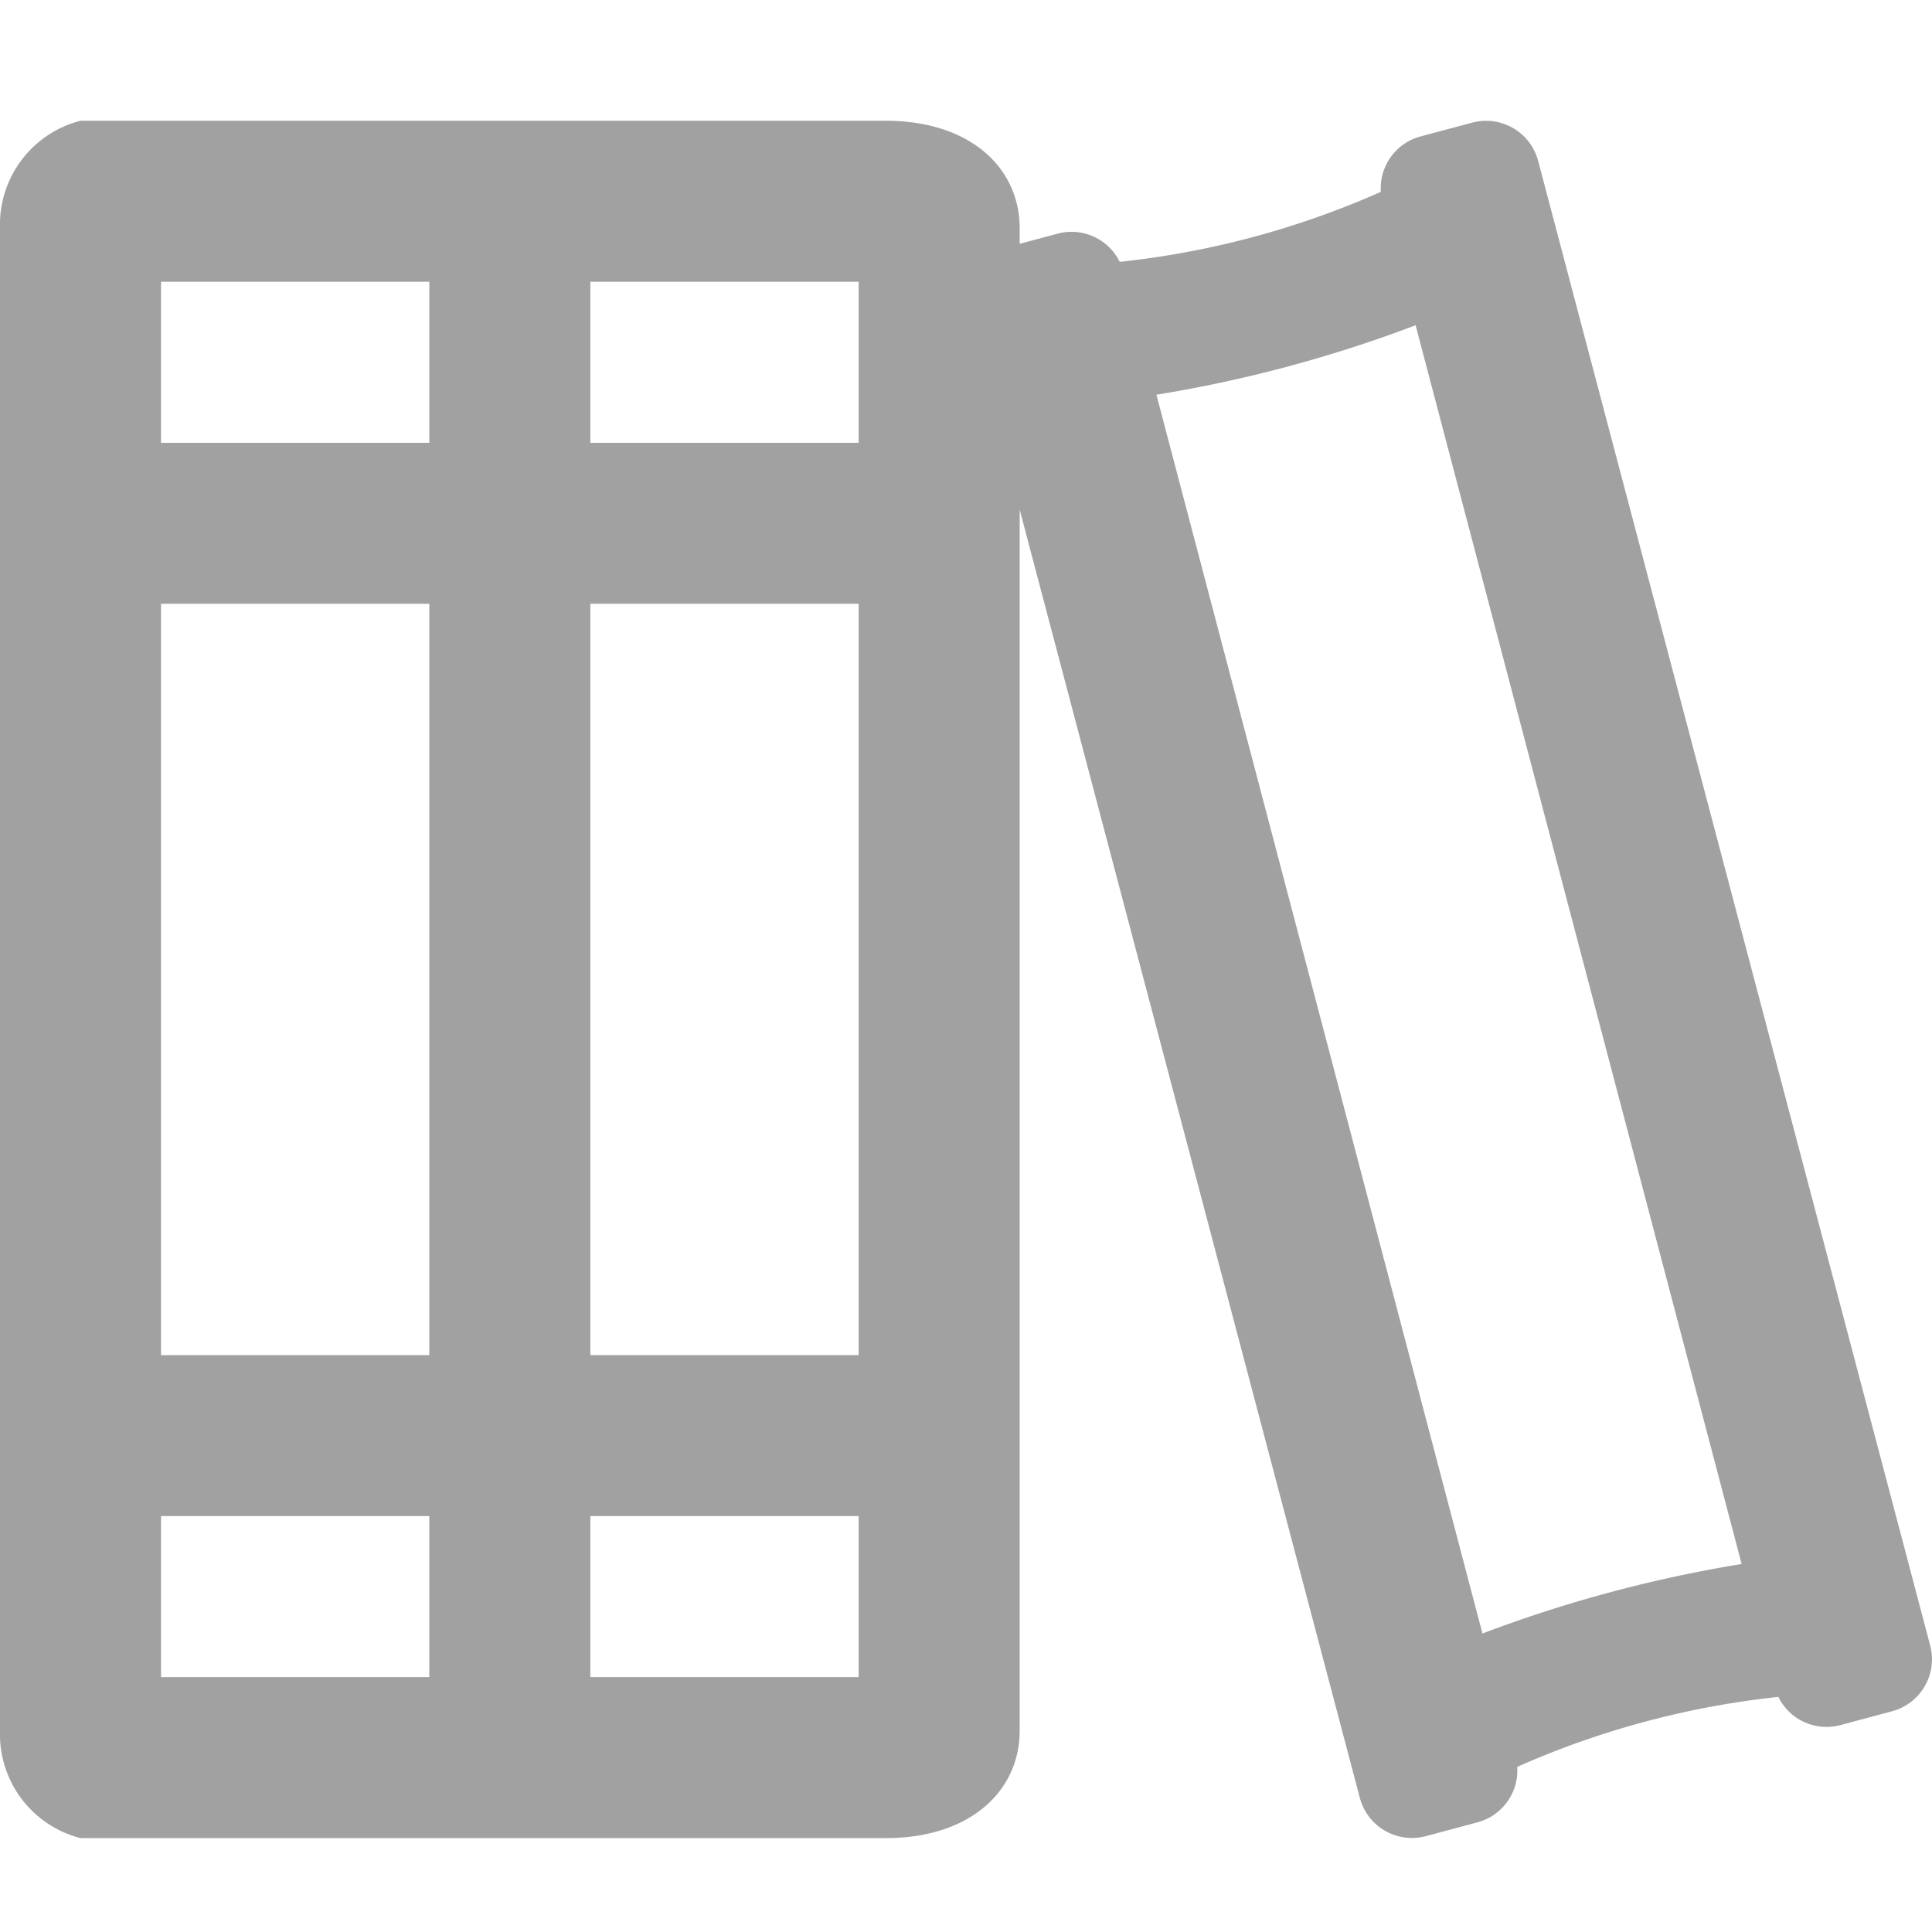 <svg xmlns="http://www.w3.org/2000/svg" width="32" height="32" viewBox="0 0 32 32"><defs><style>.a{fill:none;}.b{fill:#a1a1a1;}</style></defs><g transform="translate(-396 -435)"><rect class="a" width="32" height="32" transform="translate(396 435)"/><path class="b" d="M31.97,25.255,25.475.659A.892.892,0,0,0,24.386.031L23.528.26a.889.889,0,0,0-.657.918,14.42,14.42,0,0,1-4.325,1.159.889.889,0,0,0-1.028-.467l-.629.168V1.778C16.889.8,16.093,0,14.667,0H1.333A1.776,1.776,0,0,0,0,1.778V26.667a1.776,1.776,0,0,0,1.333,1.778H14.667c1.426,0,2.222-.8,2.222-1.778V6.441l5.636,21.344a.892.892,0,0,0,1.089.628l.859-.23a.889.889,0,0,0,.657-.918,14.416,14.416,0,0,1,4.325-1.159.889.889,0,0,0,1.028.467l.859-.23a.892.892,0,0,0,.628-1.089Zm-24.859.523H2.667V23.111H7.111Zm0-5.333H2.667V8H7.111Zm0-15.111H2.667V2.667H7.111Zm7.111,20.444H9.778V23.111h4.444Zm0-5.333H9.778V8h4.444Zm0-15.111H9.778V2.667h4.444ZM24.554,25.056l-5.4-20.518a22.051,22.051,0,0,0,4.293-1.151l5.4,20.518a22.129,22.129,0,0,0-4.293,1.151Z" transform="translate(396 437)"/></g></svg>